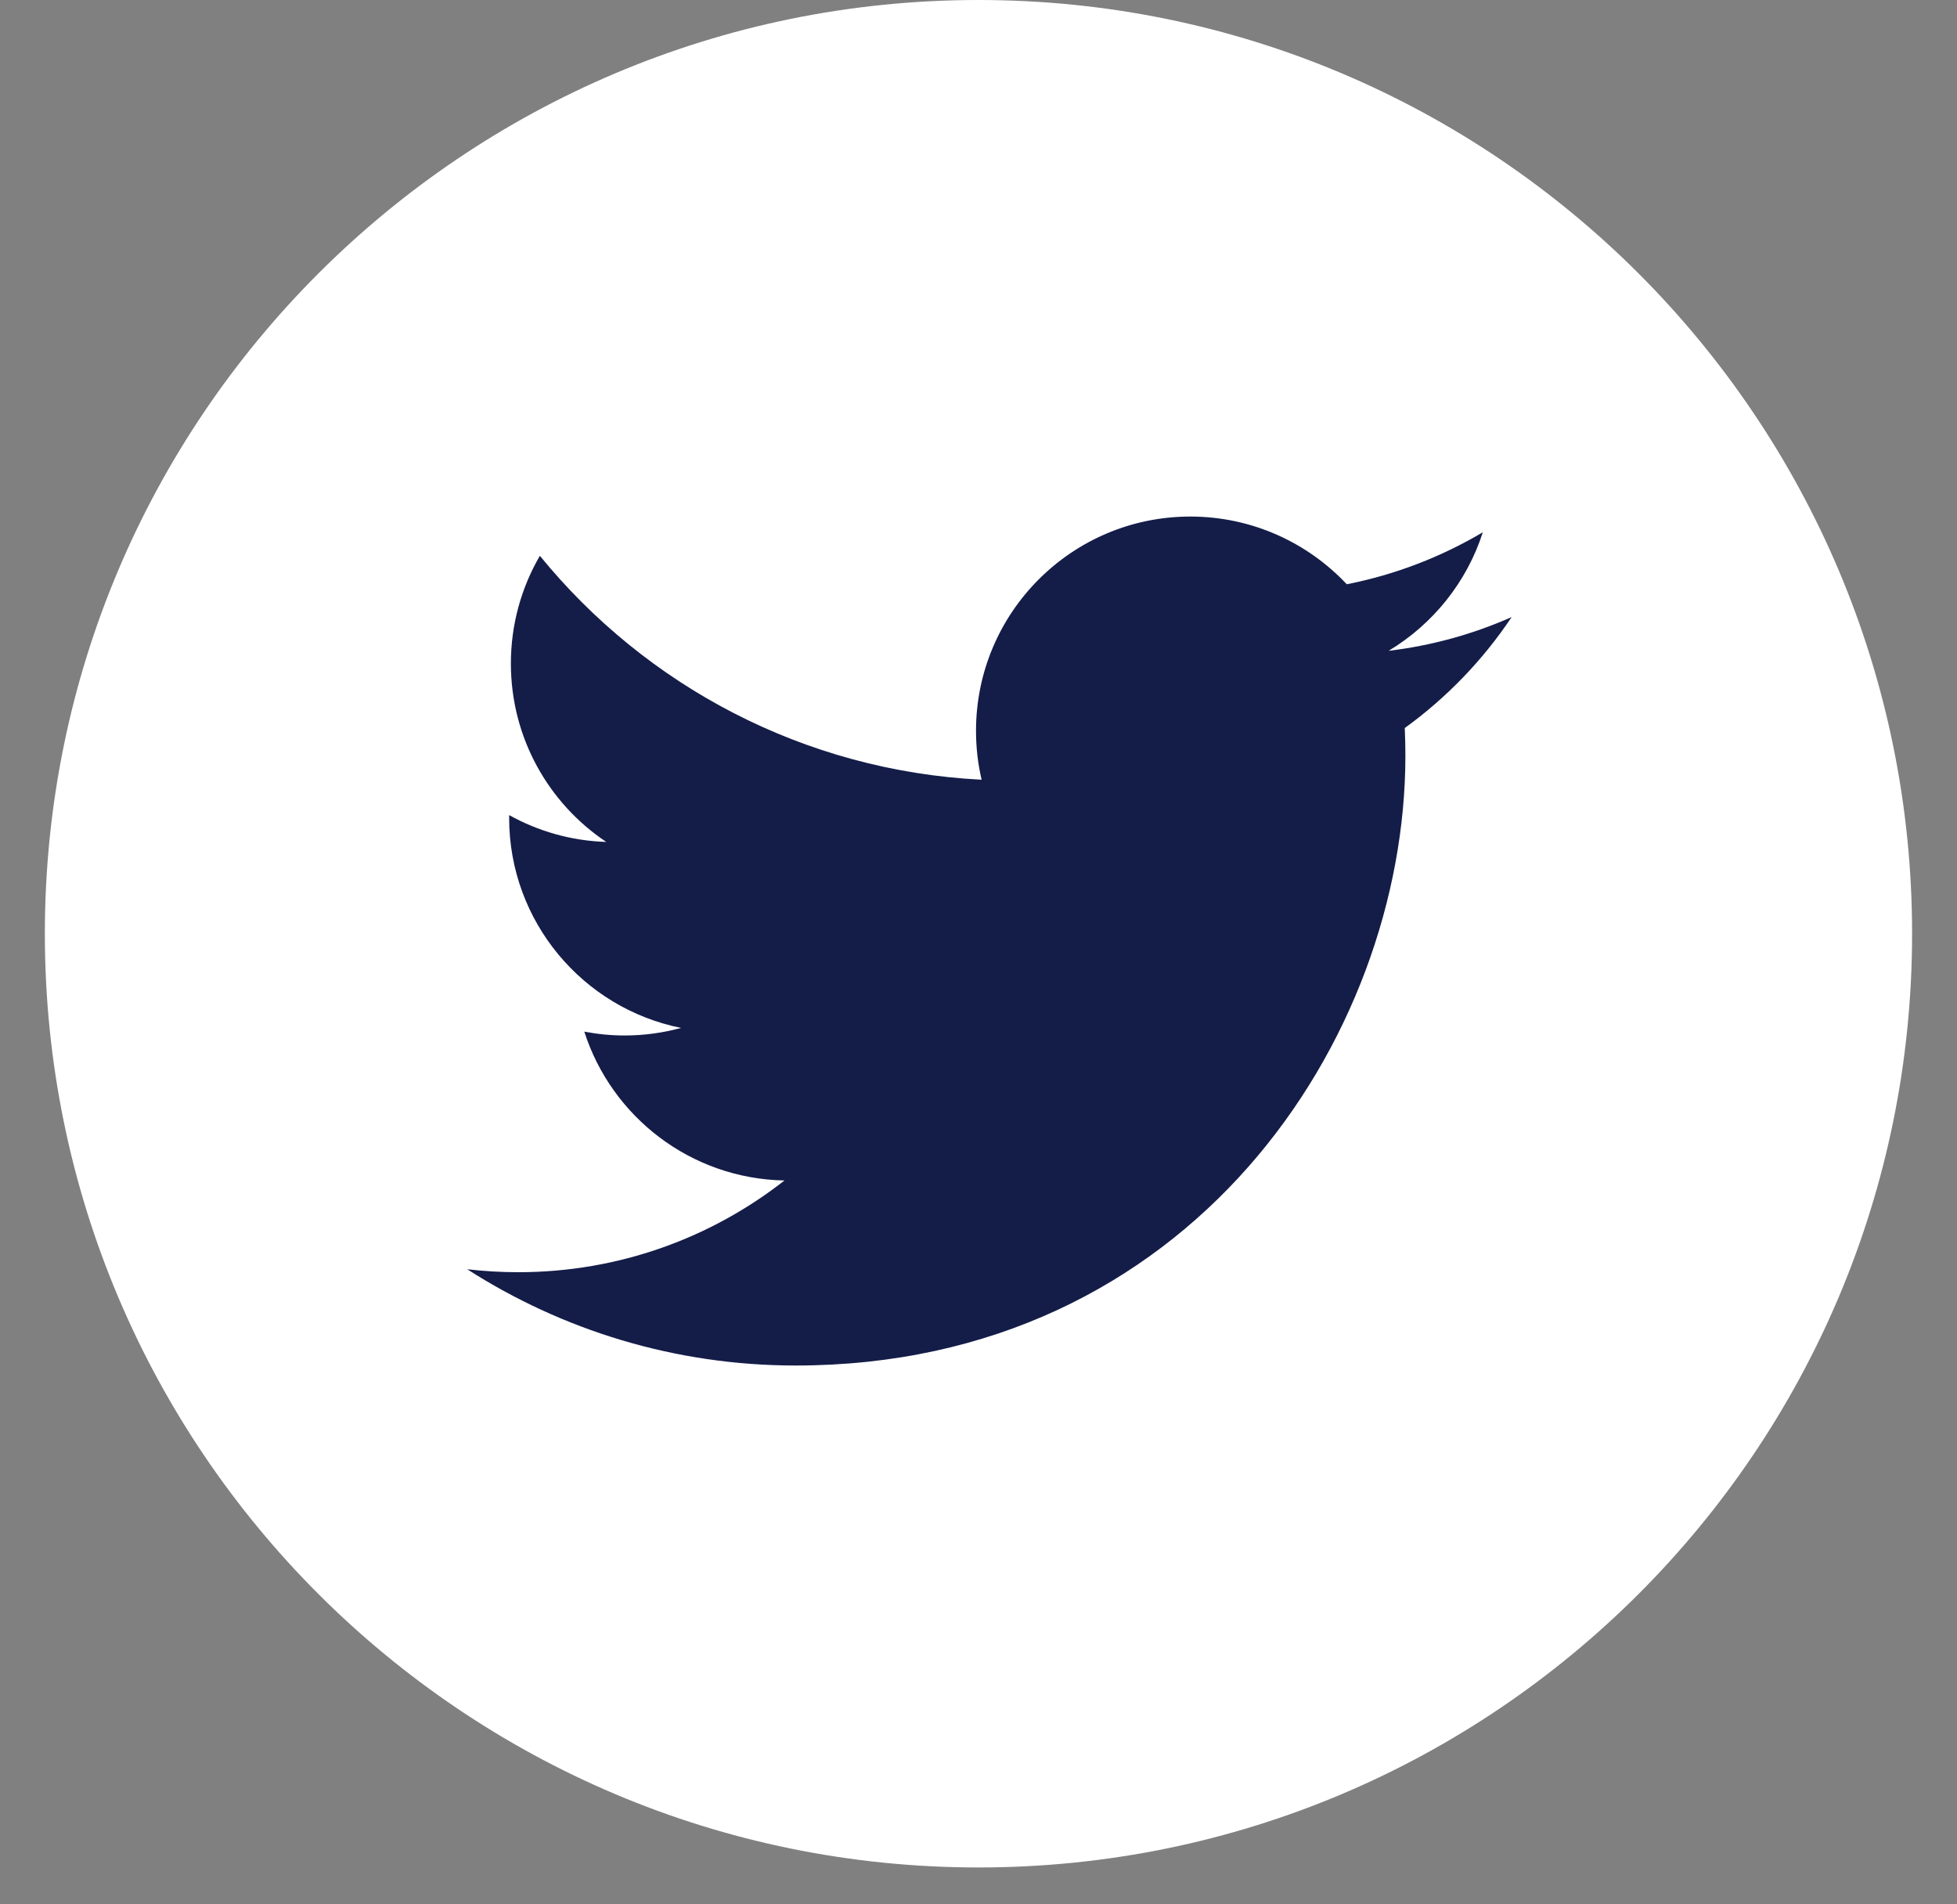 <svg width="37" height="36" viewBox="0 0 37 36" fill="none" xmlns="http://www.w3.org/2000/svg">
<rect x="0" y="0" width="37" height="36" fill="#808080" stroke="none"/>
<g clip-path="url(#clip0)">
<ellipse cx="19.088" cy="18.24" rx="14.71" ry="14.71" fill="#141D48"/>
<path d="M18.5 0C8.753 0 0.848 7.904 0.848 17.651C0.848 27.399 8.753 35.303 18.5 35.303C28.247 35.303 36.151 27.399 36.151 17.651C36.151 7.904 28.247 0 18.5 0ZM26.559 13.763C26.567 13.937 26.571 14.111 26.571 14.286C26.571 19.64 22.496 25.814 15.043 25.814H15.044H15.043C12.755 25.814 10.626 25.143 8.833 23.994C9.15 24.031 9.473 24.05 9.8 24.05C11.698 24.05 13.445 23.402 14.832 22.316C13.058 22.283 11.563 21.111 11.047 19.502C11.294 19.549 11.548 19.575 11.808 19.575C12.178 19.575 12.536 19.525 12.877 19.432C11.023 19.061 9.626 17.423 9.626 15.461C9.626 15.442 9.626 15.426 9.627 15.409C10.173 15.713 10.797 15.895 11.462 15.916C10.374 15.19 9.659 13.949 9.659 12.543C9.659 11.801 9.859 11.105 10.207 10.507C12.205 12.958 15.191 14.57 18.559 14.74C18.489 14.443 18.453 14.134 18.453 13.816C18.453 11.579 20.268 9.765 22.505 9.765C23.671 9.765 24.723 10.258 25.463 11.045C26.386 10.863 27.252 10.526 28.035 10.062C27.732 11.007 27.09 11.801 26.254 12.303C27.073 12.205 27.854 11.987 28.58 11.665C28.038 12.477 27.35 13.191 26.559 13.763Z" fill="white"/>
</g>
<defs>
<clipPath id="clip0">
<rect width="35.303" height="35.303" fill="white" transform="translate(0.848)"/>
</clipPath>
</defs>
</svg>
